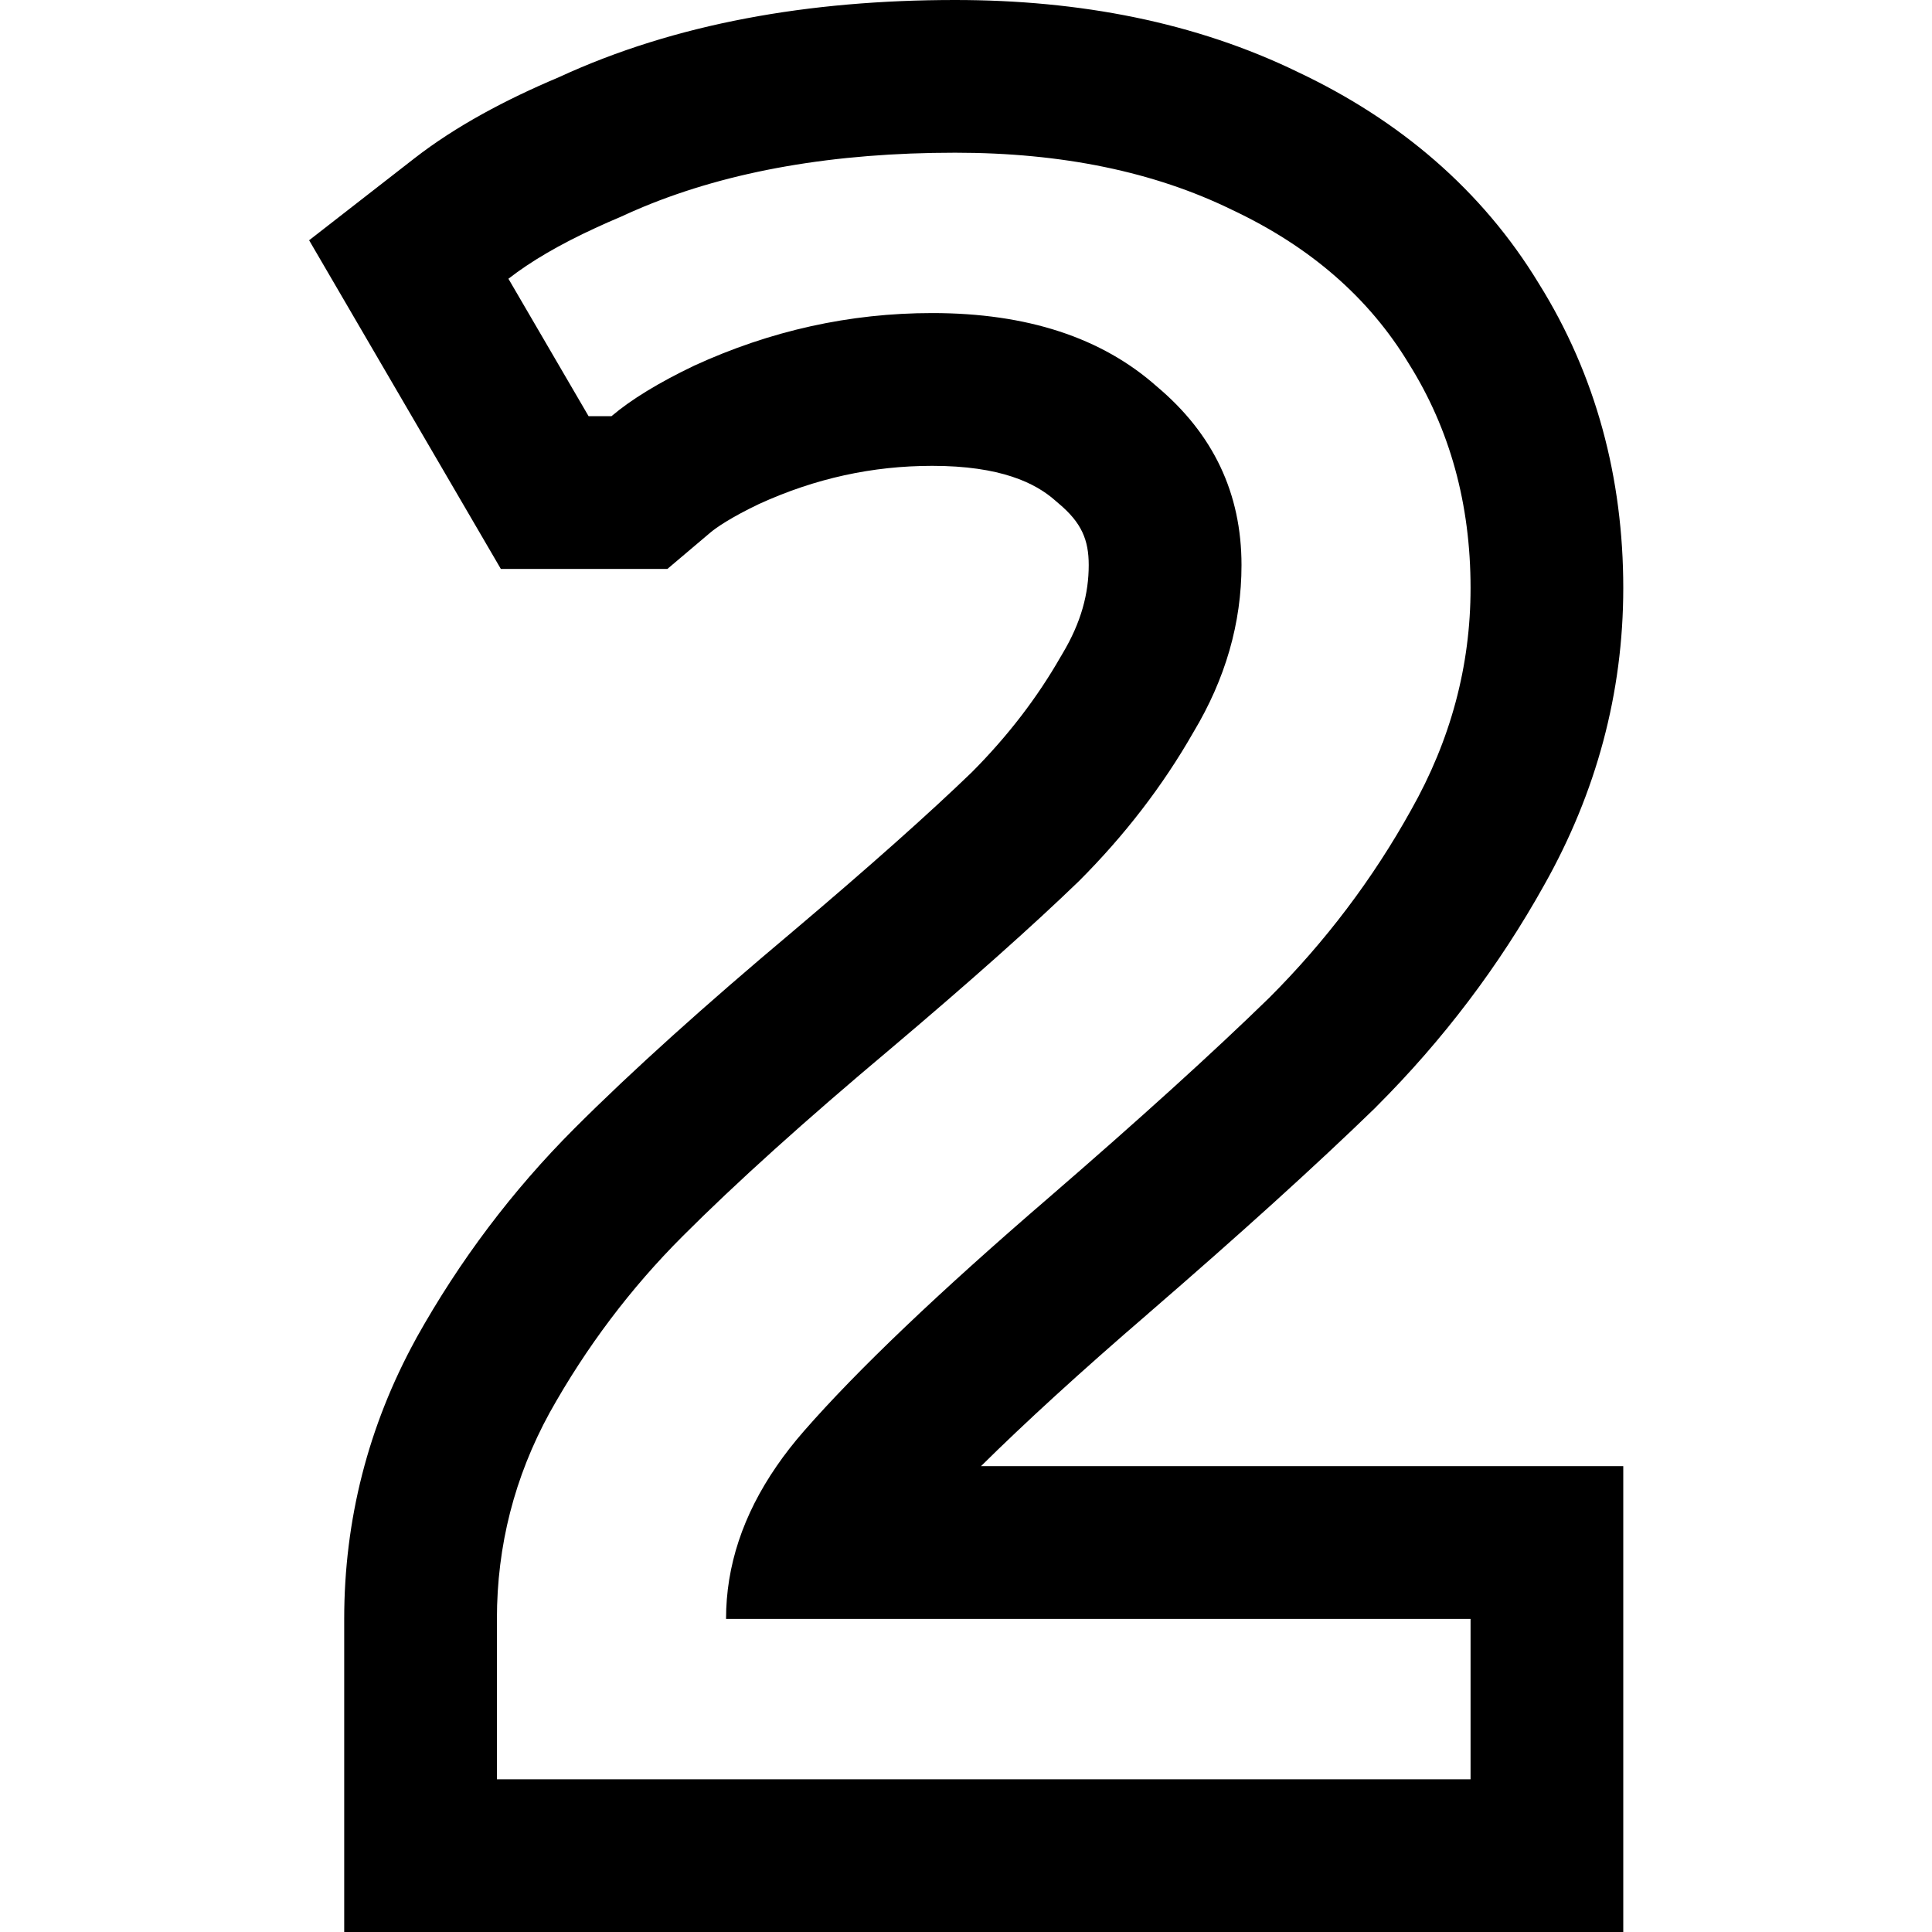 <svg width="25" height="25" viewBox="0 0 25 25" fill="none" xmlns="http://www.w3.org/2000/svg">
<path fill-rule="evenodd" clip-rule="evenodd" d="M5.383 17.324L5.386 17.317C5.947 16.312 6.63 15.405 7.434 14.601C8.18 13.855 9.125 13.005 10.255 12.056C11.259 11.207 12.027 10.522 12.574 9.994C13.044 9.522 13.425 9.023 13.726 8.496L13.737 8.478L13.748 8.459C13.992 8.051 14.088 7.678 14.088 7.312C14.088 6.986 13.996 6.764 13.699 6.515L13.677 6.496L13.655 6.477C13.399 6.25 12.947 6.028 12.063 6.028C11.291 6.028 10.549 6.189 9.819 6.523C9.458 6.696 9.269 6.826 9.189 6.894L8.636 7.362H6.481L4 3.109L5.365 2.047C5.898 1.633 6.54 1.291 7.232 0.999C8.737 0.304 10.469 0 12.359 0C13.97 0 15.471 0.287 16.802 0.936C18.106 1.553 19.175 2.455 19.911 3.667C20.653 4.854 21.005 6.188 21.005 7.609C21.005 8.968 20.655 10.257 19.983 11.45C19.398 12.5 18.675 13.455 17.818 14.312L17.808 14.322L17.799 14.332C17.029 15.08 16.049 15.967 14.867 16.989L14.864 16.992C13.973 17.759 13.254 18.418 12.694 18.972H21.005V25H4.454V20.949C4.454 19.669 4.764 18.453 5.379 17.331L5.383 17.324ZM10.049 18.972C10.154 18.819 10.272 18.668 10.403 18.518C11.094 17.727 12.152 16.719 13.575 15.494C14.741 14.486 15.689 13.627 16.42 12.915C17.152 12.184 17.764 11.373 18.258 10.484C18.772 9.575 19.029 8.617 19.029 7.609C19.029 6.522 18.762 5.553 18.229 4.704C17.715 3.854 16.954 3.192 15.946 2.717C14.938 2.223 13.743 1.976 12.359 1.976C10.797 1.976 9.452 2.21 8.324 2.677C8.225 2.718 8.127 2.761 8.031 2.806C7.918 2.854 7.809 2.901 7.705 2.95C7.244 3.162 6.869 3.381 6.579 3.607L7.616 5.385H7.913C8.169 5.168 8.525 4.951 8.98 4.733C9.968 4.279 10.995 4.051 12.063 4.051C13.288 4.051 14.256 4.368 14.968 5C15.699 5.613 16.065 6.383 16.065 7.312C16.065 8.063 15.857 8.785 15.442 9.476C15.047 10.168 14.553 10.81 13.96 11.403C13.367 11.976 12.557 12.698 11.529 13.567C10.422 14.496 9.523 15.306 8.832 15.998C8.16 16.67 7.586 17.431 7.112 18.281C6.658 19.111 6.43 20 6.43 20.949V23.024H19.029V20.949H9.395C9.395 20.264 9.613 19.605 10.049 18.972Z" fill="black"/>
</svg>
